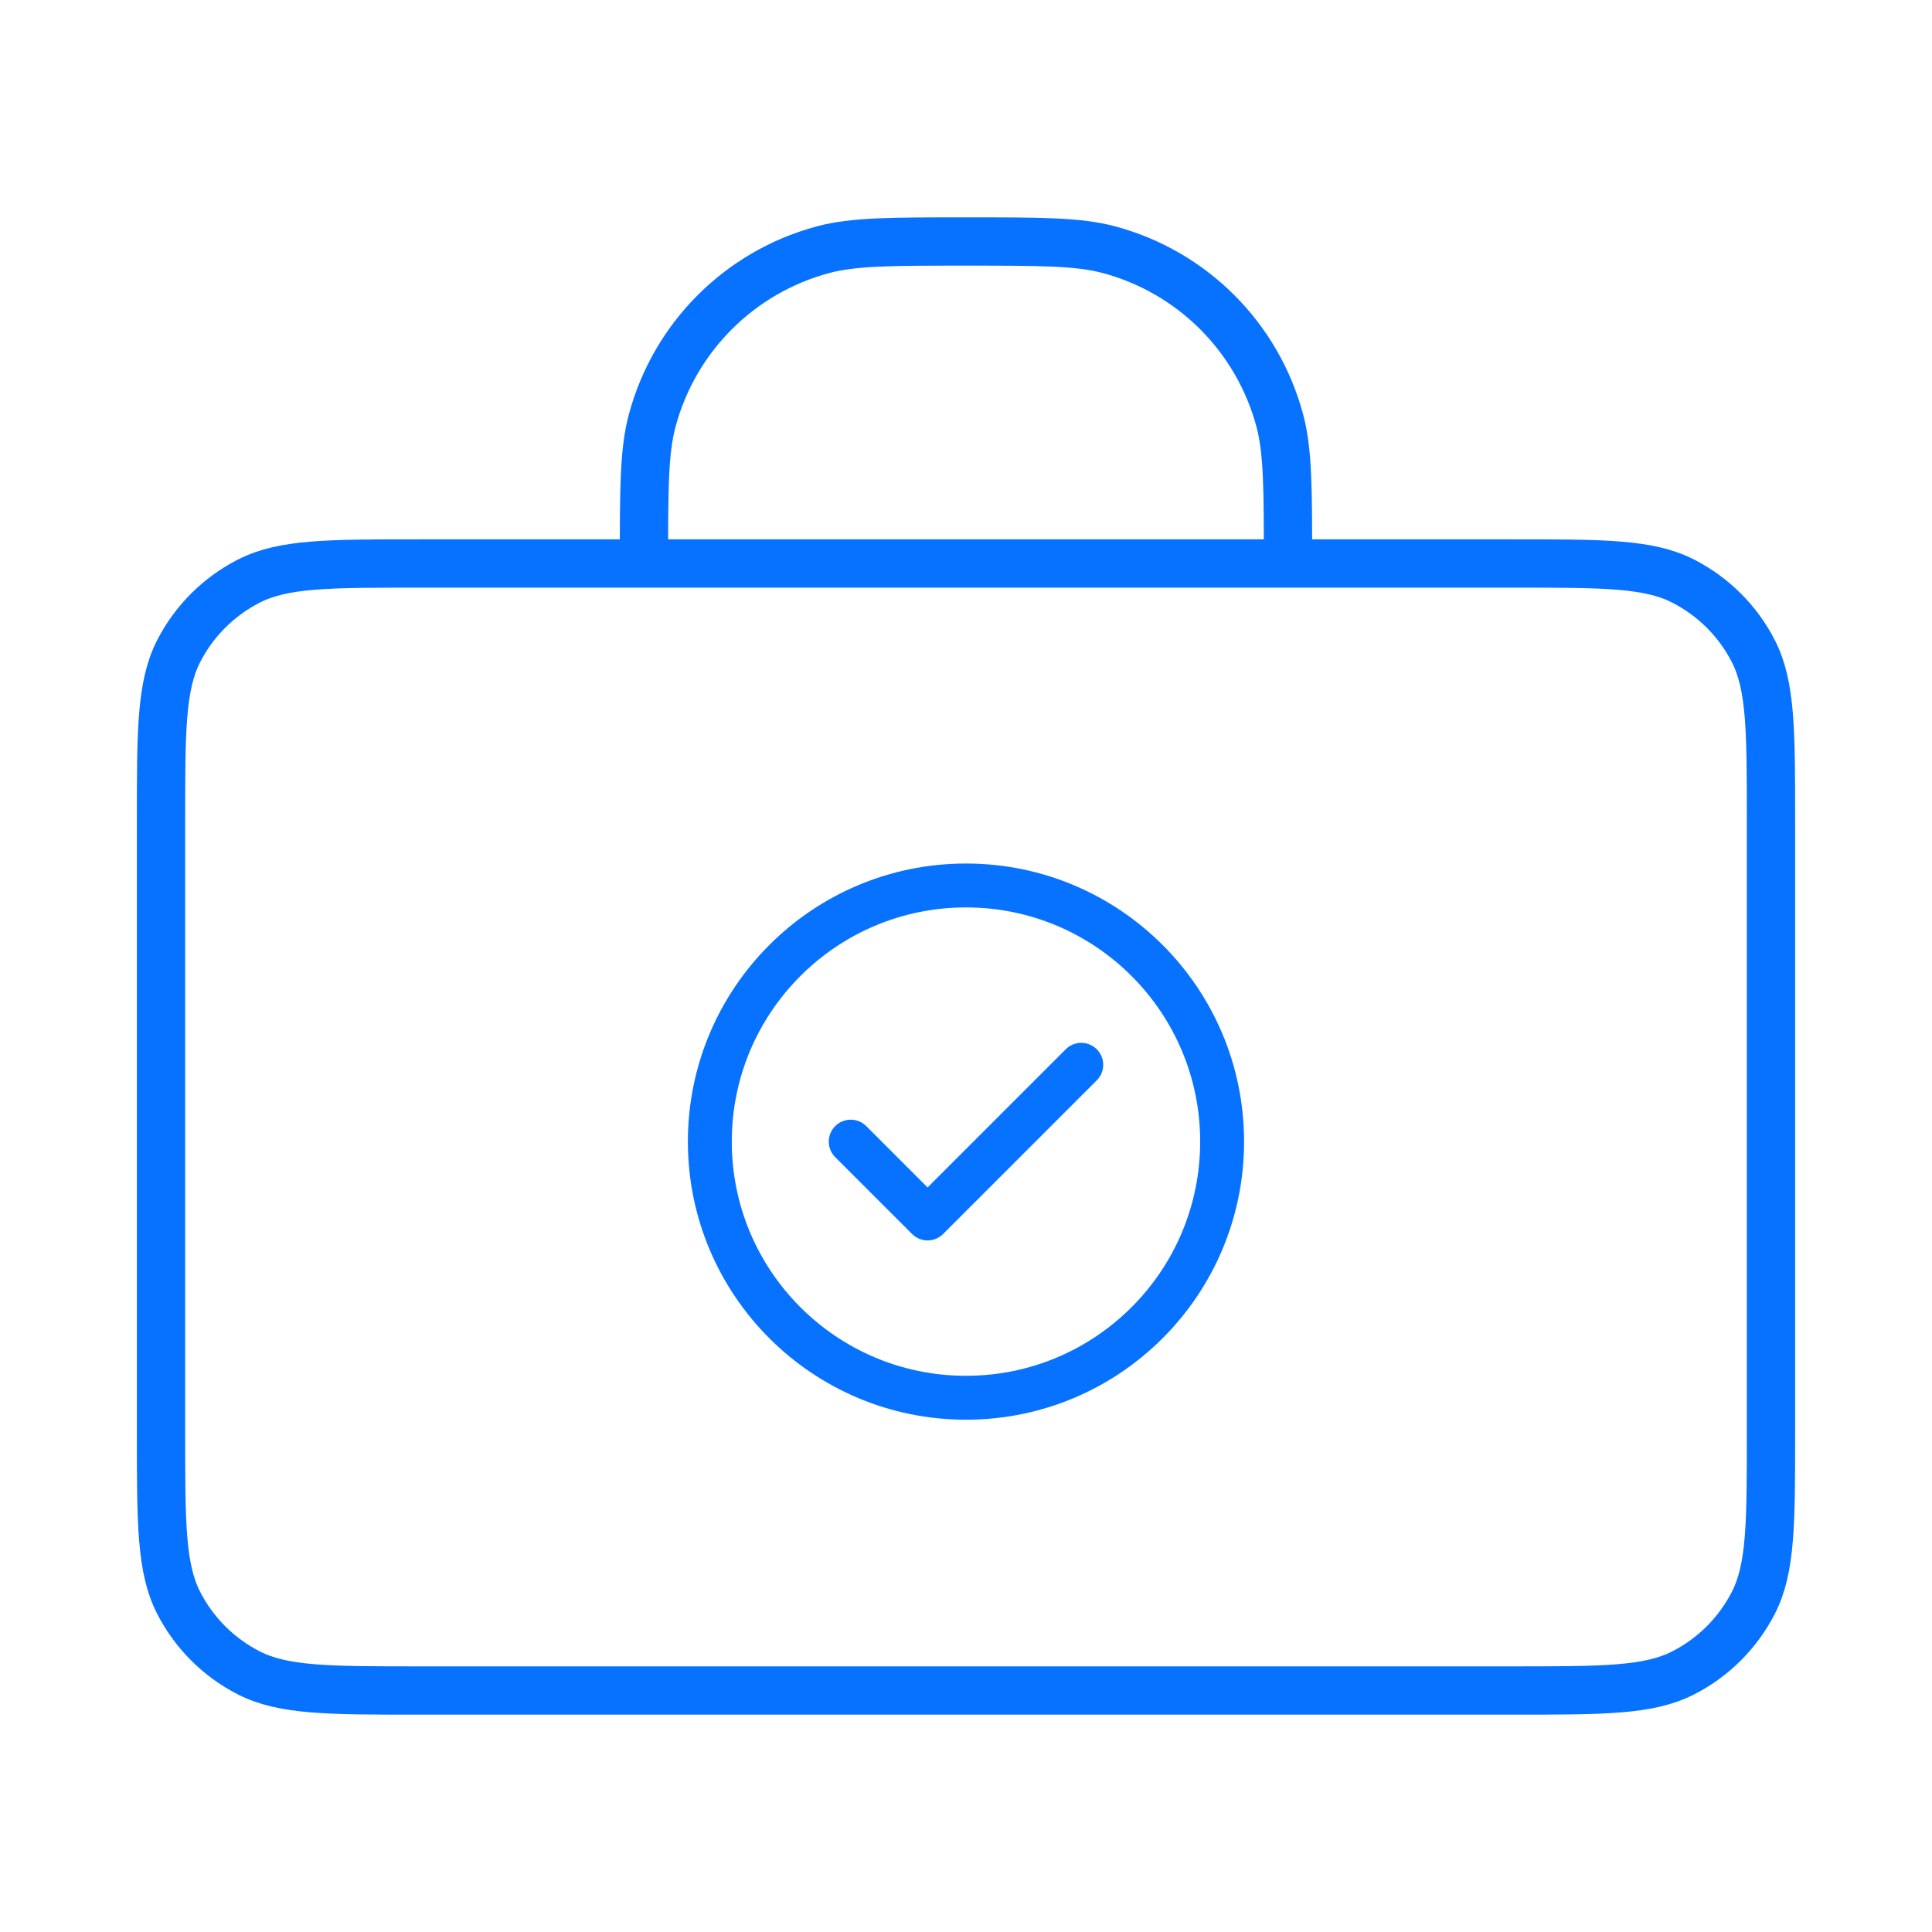 <svg width="44" height="44" viewBox="0 0 44 44" fill="none" xmlns="http://www.w3.org/2000/svg">
<path d="M29.333 12.833C29.333 11.128 29.333 10.276 29.146 9.576C28.637 7.678 27.155 6.196 25.257 5.687C24.557 5.5 23.705 5.5 22 5.5C20.295 5.5 19.442 5.5 18.743 5.687C16.845 6.196 15.363 7.678 14.854 9.576C14.666 10.276 14.666 11.128 14.666 12.833M9.533 38.5H34.467C36.52 38.5 37.547 38.5 38.331 38.1C39.021 37.749 39.582 37.188 39.934 36.498C40.333 35.714 40.333 34.687 40.333 32.633V18.7C40.333 16.646 40.333 15.62 39.934 14.835C39.582 14.145 39.021 13.585 38.331 13.233C37.547 12.833 36.52 12.833 34.467 12.833H9.533C7.48 12.833 6.453 12.833 5.669 13.233C4.979 13.585 4.418 14.145 4.066 14.835C3.667 15.62 3.667 16.646 3.667 18.7V32.633C3.667 34.687 3.667 35.714 4.066 36.498C4.418 37.188 4.979 37.749 5.669 38.1C6.453 38.5 7.48 38.5 9.533 38.5Z" stroke="#0772FF" stroke-width="1.1" stroke-linecap="round" stroke-linejoin="round"/>
<g clip-path="url(#clip0_55_8039)">
<path d="M19.375 26L21.125 27.75L24.625 24.25M27.833 26C27.833 29.221 25.221 31.833 22 31.833C18.778 31.833 16.166 29.221 16.166 26C16.166 22.778 18.778 20.166 22 20.166C25.221 20.166 27.833 22.778 27.833 26Z" stroke="#0772FF" stroke-linecap="round" stroke-linejoin="round"/>
</g>
<defs>
<clipPath id="clip0_55_8039">
<rect width="14" height="14" fill="white" transform="translate(15 19)"/>
</clipPath>
</defs>
</svg>
